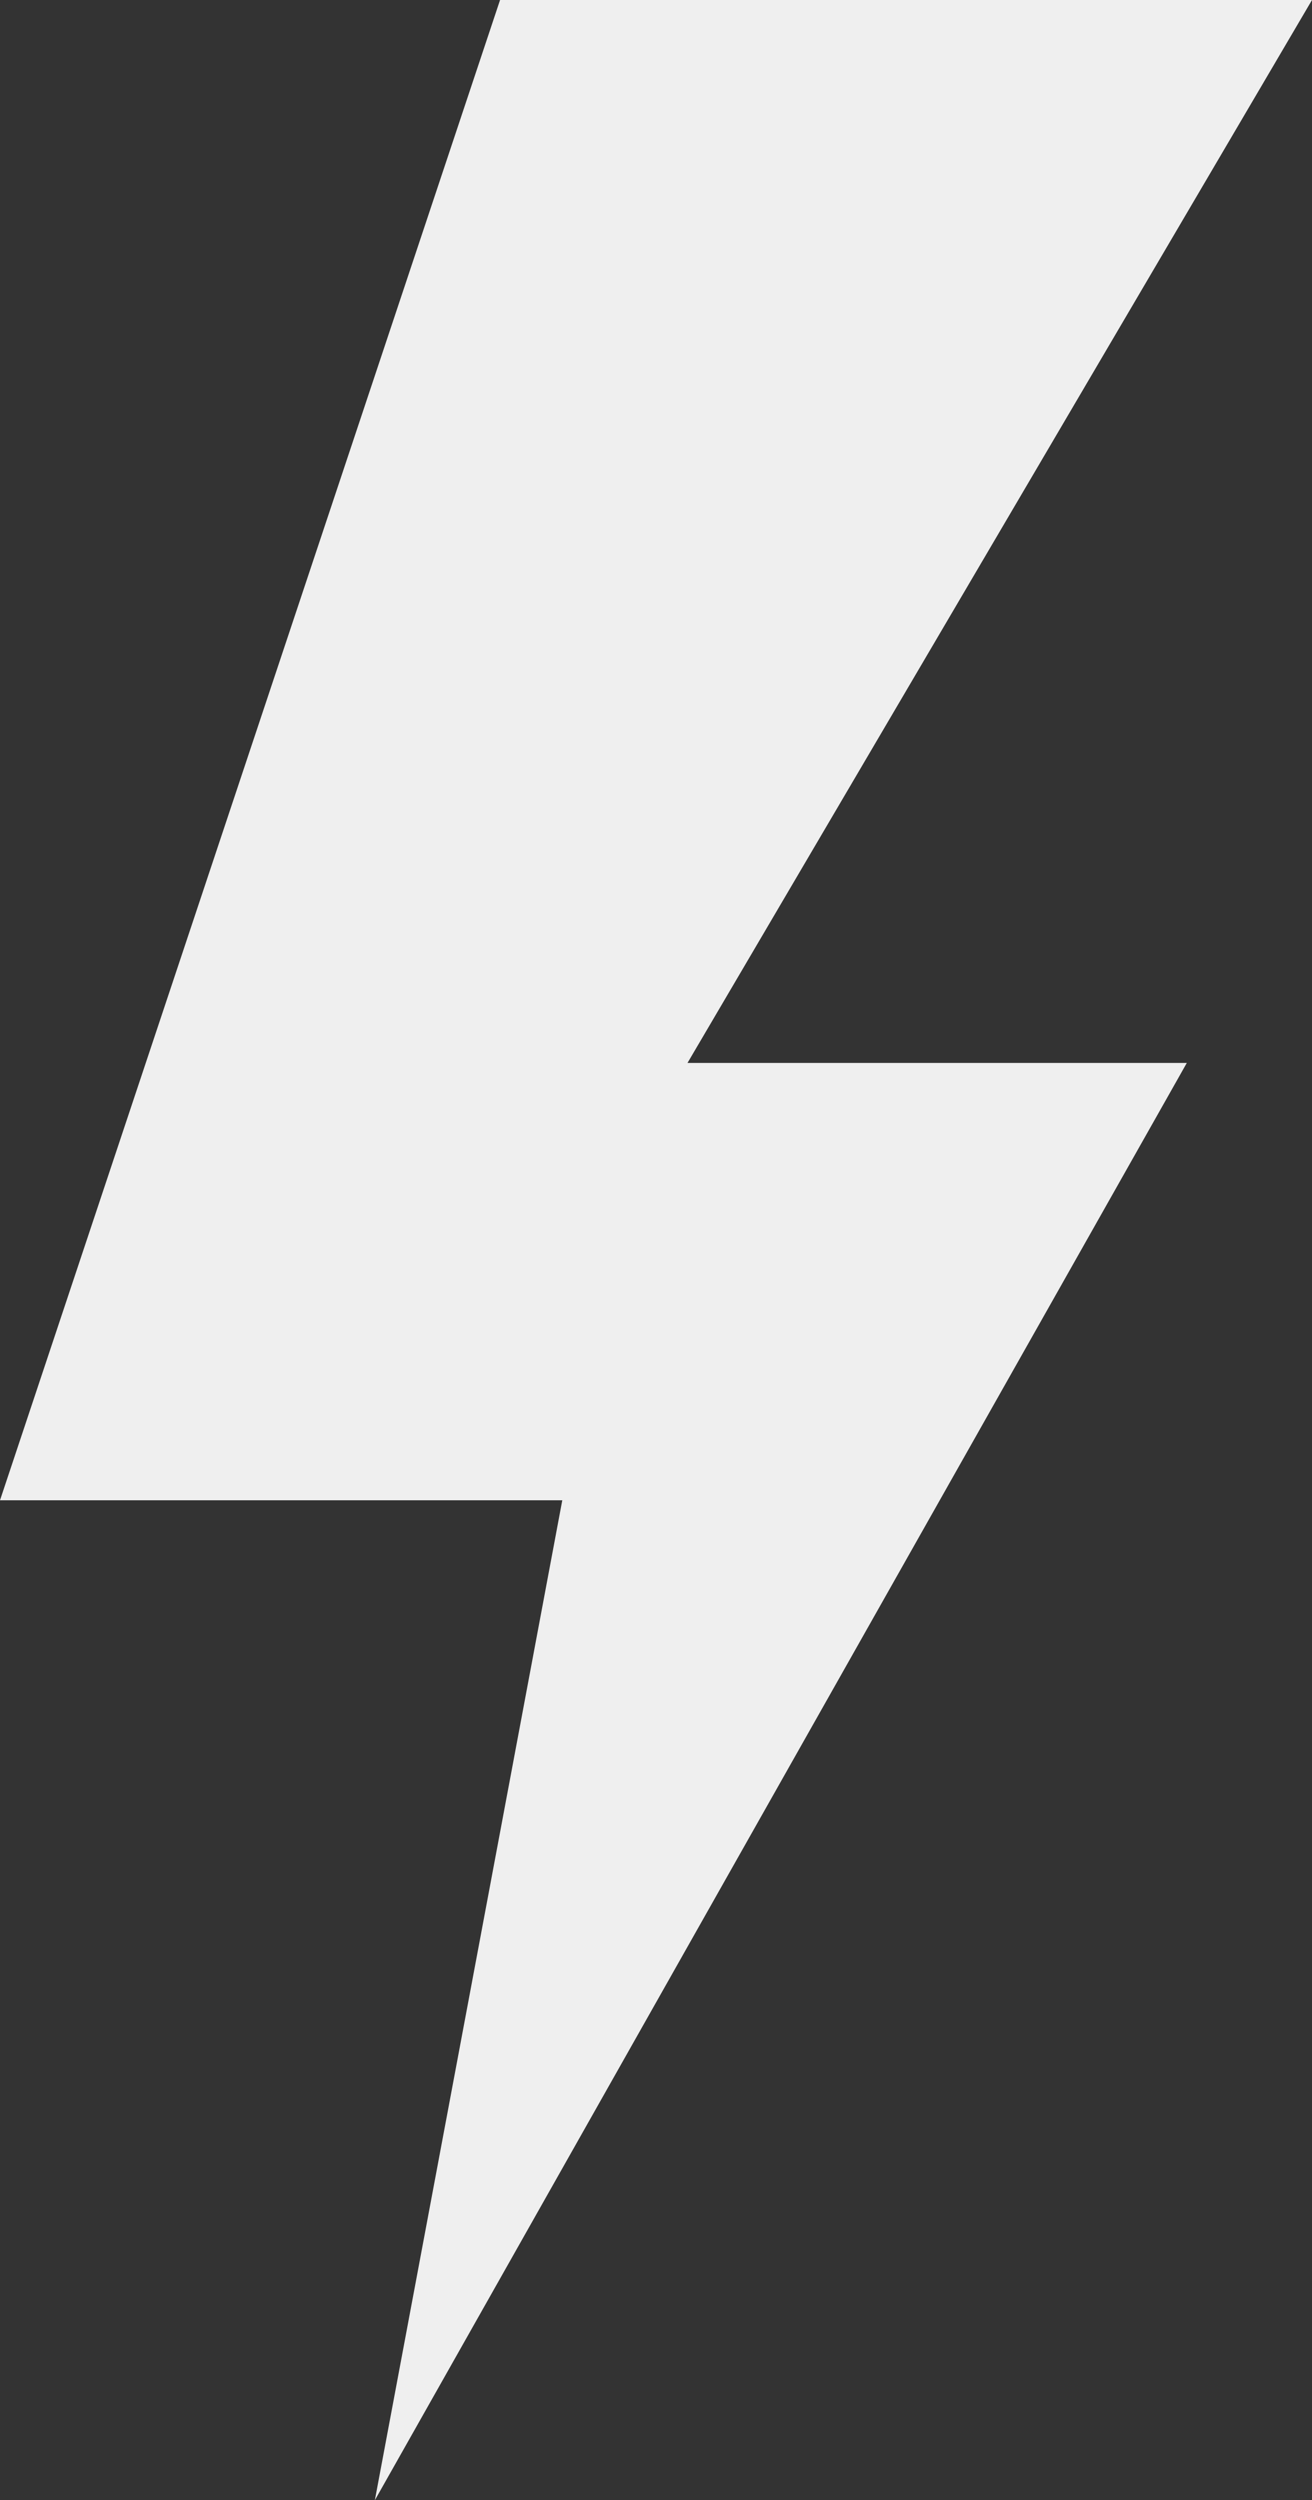 <?xml version="1.0" encoding="UTF-8"?>
<svg id="Calque_2" data-name="Calque 2" xmlns="http://www.w3.org/2000/svg" viewBox="0 0 17.5 33.33">
  <rect x="0" y="0" width="17.5" height="33.33" fill="#333333" stroke="none"/>
  <defs>
    <style>
      .cls-1 {
        fill: #efefef;
      }
    </style>
  </defs>
  <g id="Composants_portefolio">
    <g id="Composants">
      <polygon id="foudre" class="cls-1" points="6.67 0 17.5 0 9.17 14.17 15.83 14.17 5 33.33 7.5 20 0 20 6.67 0"/>
    </g>
  </g>
</svg>